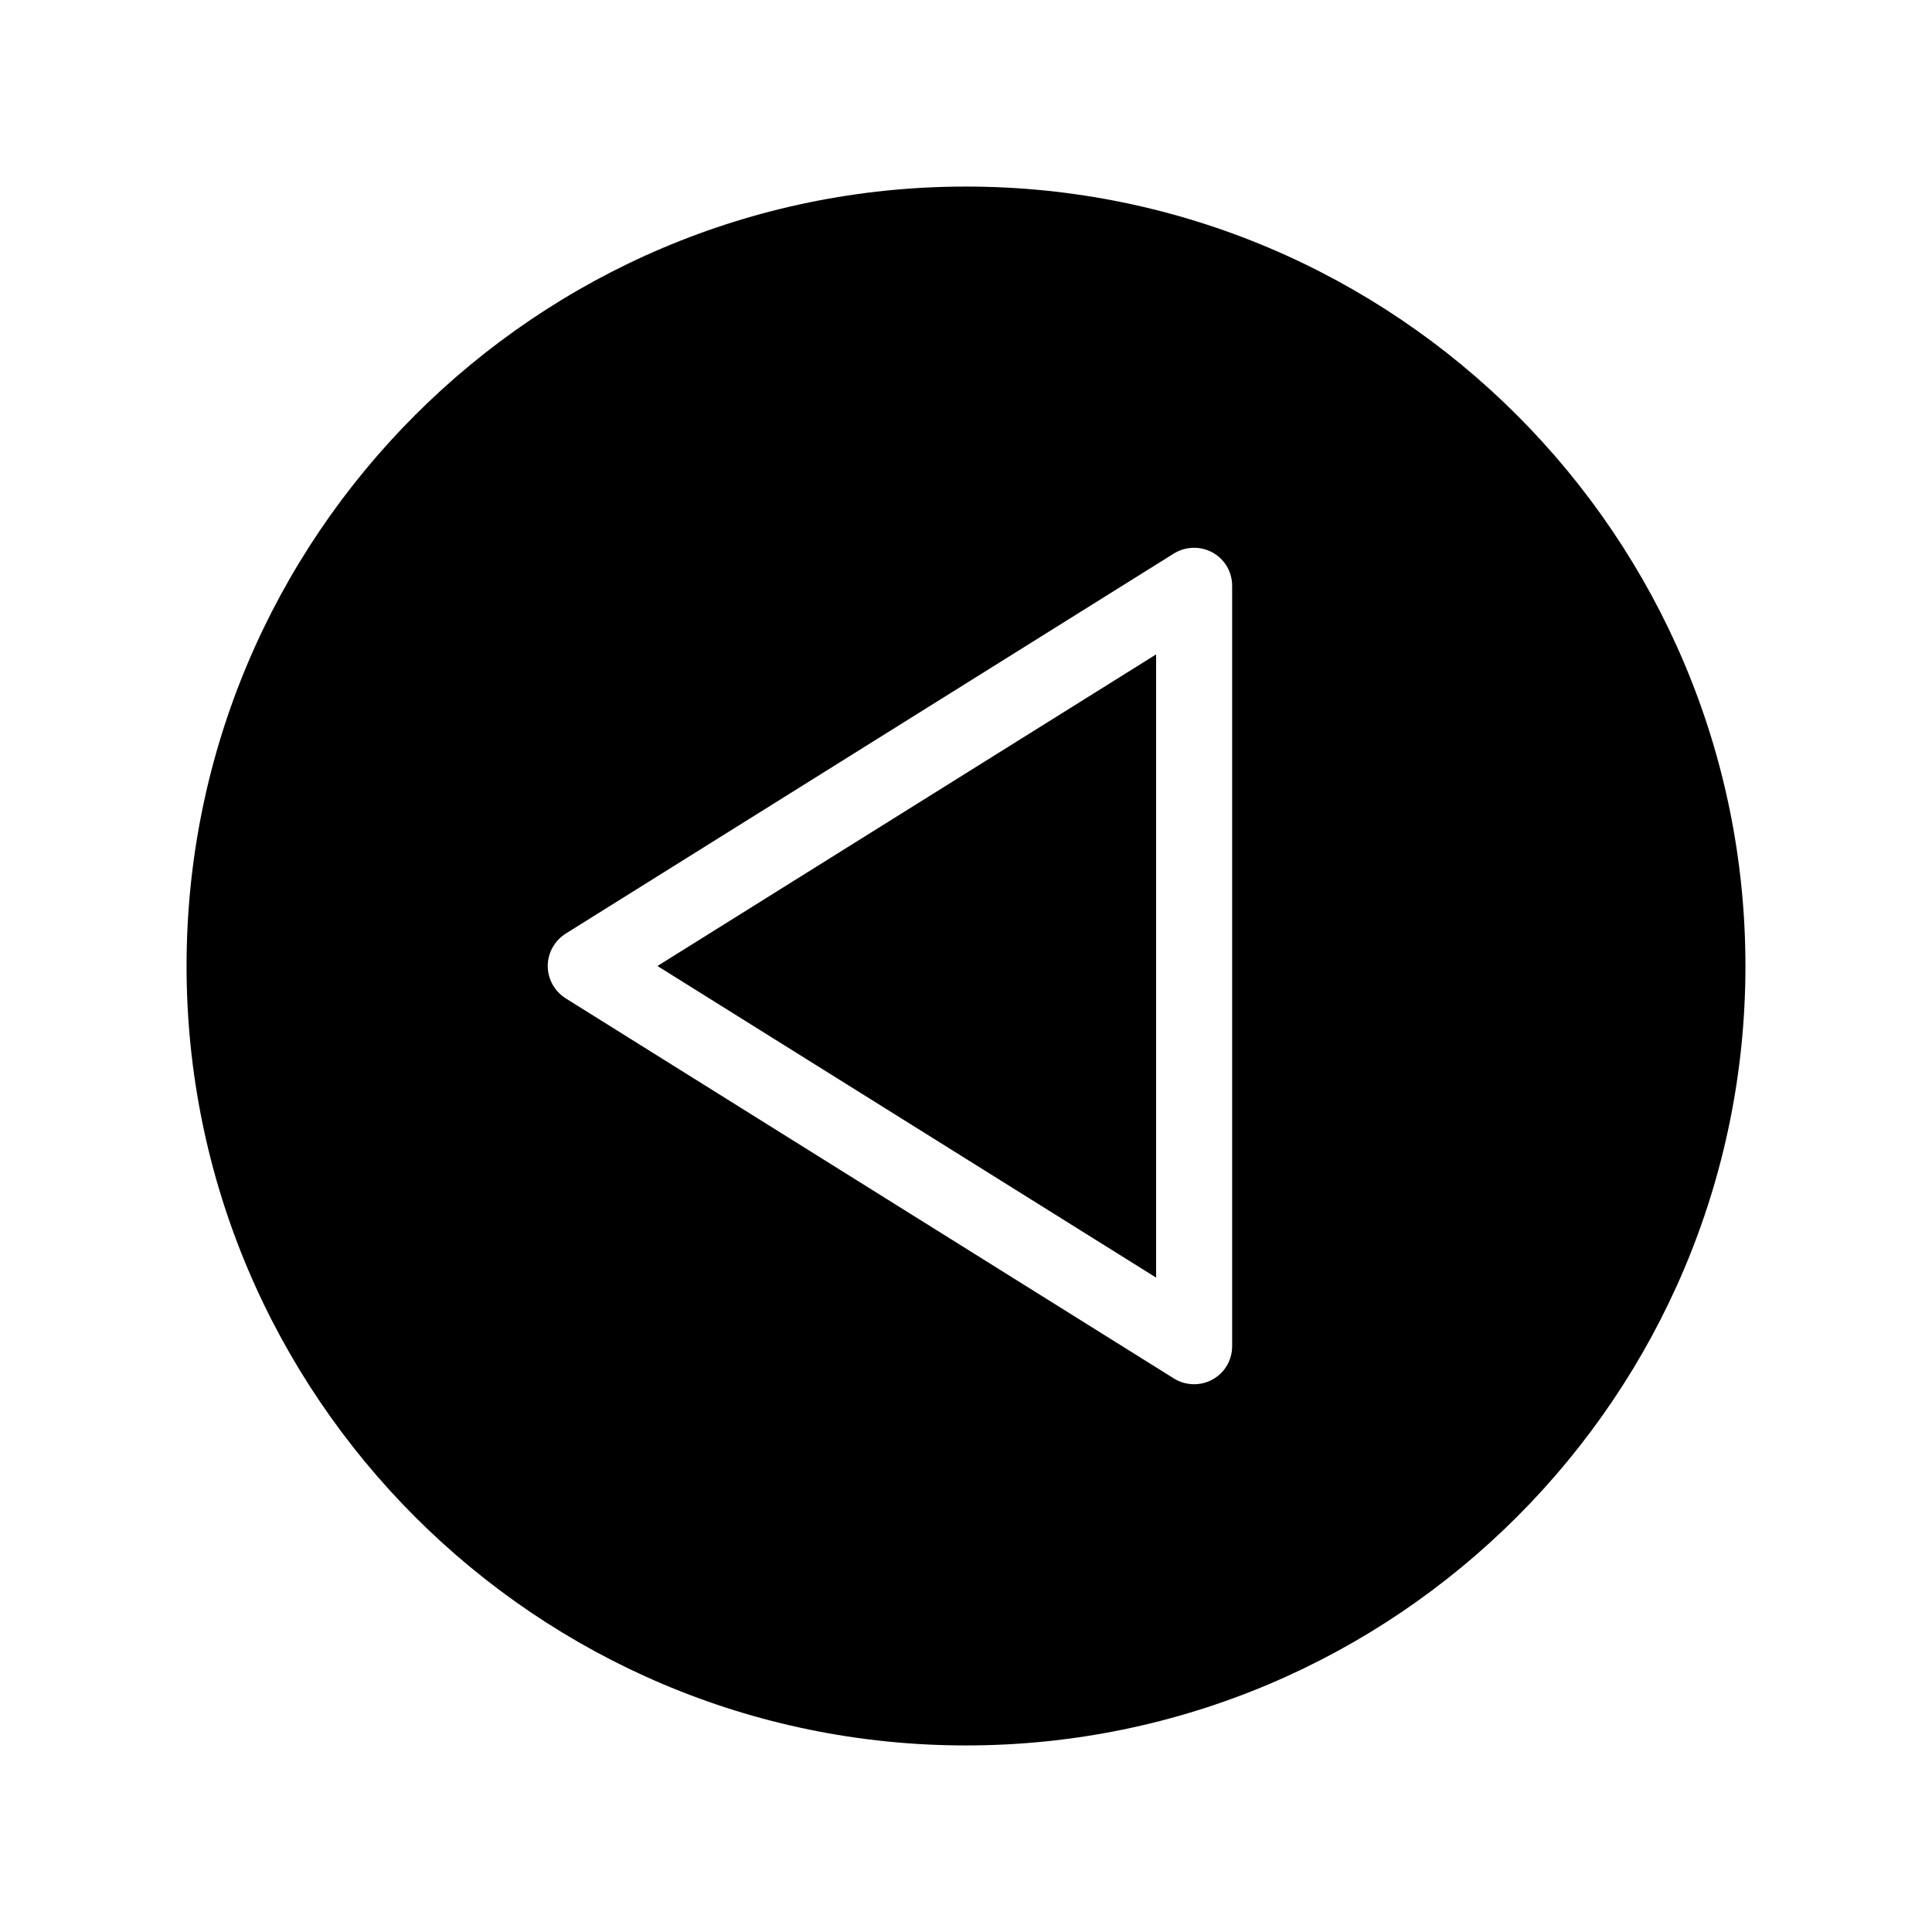 <?xml version="1.0" encoding="UTF-8"?>
<!-- Uploaded to: ICON Repo, www.iconrepo.com, Generator: ICON Repo Mixer Tools -->
<svg fill="#000000" width="800px" height="800px" version="1.1" viewBox="144 144 512 512" xmlns="http://www.w3.org/2000/svg">
 <path d="m400 193.44c-113.91 0-206.56 92.648-206.56 206.56 0 113.91 92.652 206.56 206.56 206.56s206.56-92.652 206.56-206.56c-0.004-113.91-92.652-206.56-206.56-206.56zm70.531 307.32c0 3.68-1.965 7.055-5.188 8.816-1.512 0.855-3.227 1.258-4.887 1.258-1.863 0-3.727-0.504-5.34-1.512l-161.22-100.76c-2.926-1.863-4.738-5.086-4.738-8.562s1.812-6.699 4.734-8.566l161.22-100.76c3.125-1.914 7.004-2.016 10.227-0.25 3.227 1.762 5.191 5.137 5.191 8.816zm-152.3-100.76 132.15-82.574v165.15z"/>
</svg>